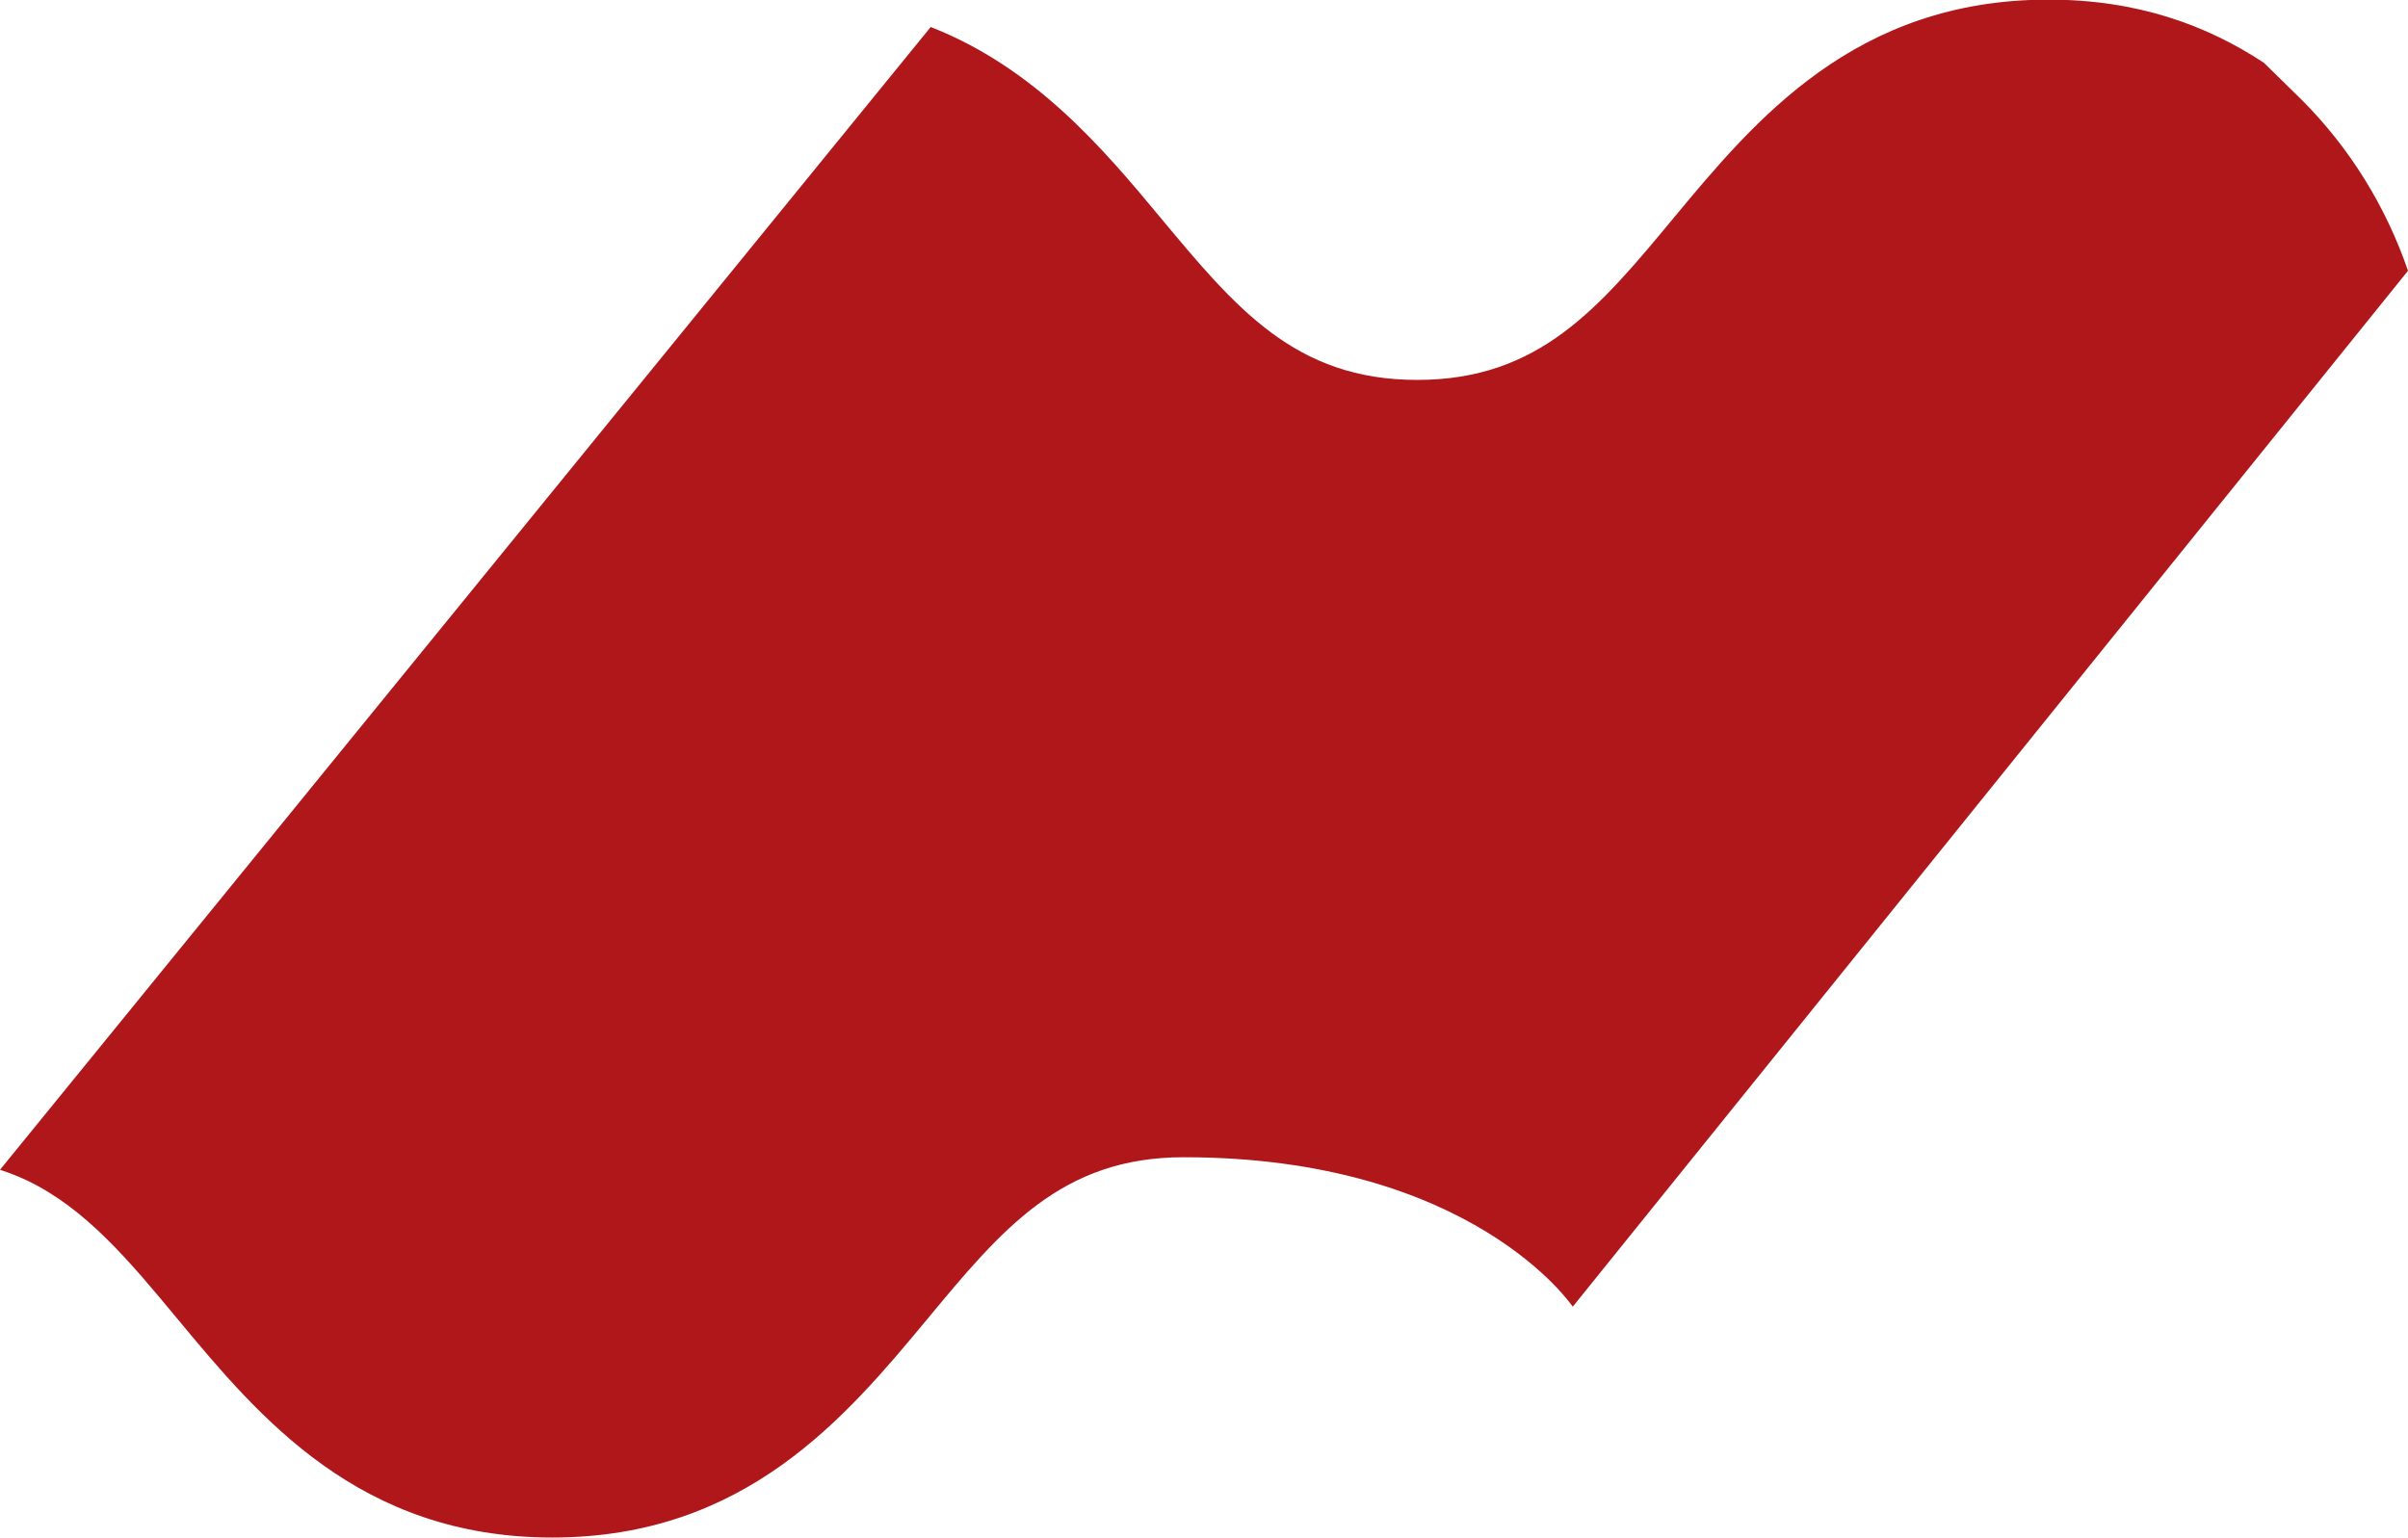 <?xml version="1.0" encoding="UTF-8"?>
<svg id="Laag_2" data-name="Laag 2" xmlns="http://www.w3.org/2000/svg" viewBox="0 0 63.31 40.43">
  <defs>
    <style>
      .cls-1 {
        fill: #af171a;
      }
    </style>
  </defs>
  <g id="Laag_1-2" data-name="Laag 1">
    <path class="cls-1" d="m63.31,7.12c-.58-1.69-1.53-3.23-2.8-4.5,0,0-.97-.95-.99-.97-1.49-.98-3.31-1.66-5.66-1.66-5.09,0-7.72,3.17-9.84,5.72-1.98,2.39-3.55,4.28-6.76,4.28s-4.77-1.89-6.76-4.28c-1.51-1.82-3.3-3.93-6.03-5L0,30.76c.25.08.5.18.73.29,1.53.74,2.66,2.09,3.96,3.66,2.12,2.55,4.75,5.72,9.83,5.72s7.72-3.17,9.84-5.72c1.98-2.39,3.55-4.28,6.76-4.28,7.6,0,10.23,3.93,10.23,3.93L63.31,7.12h0Z"/>
  </g>
</svg>